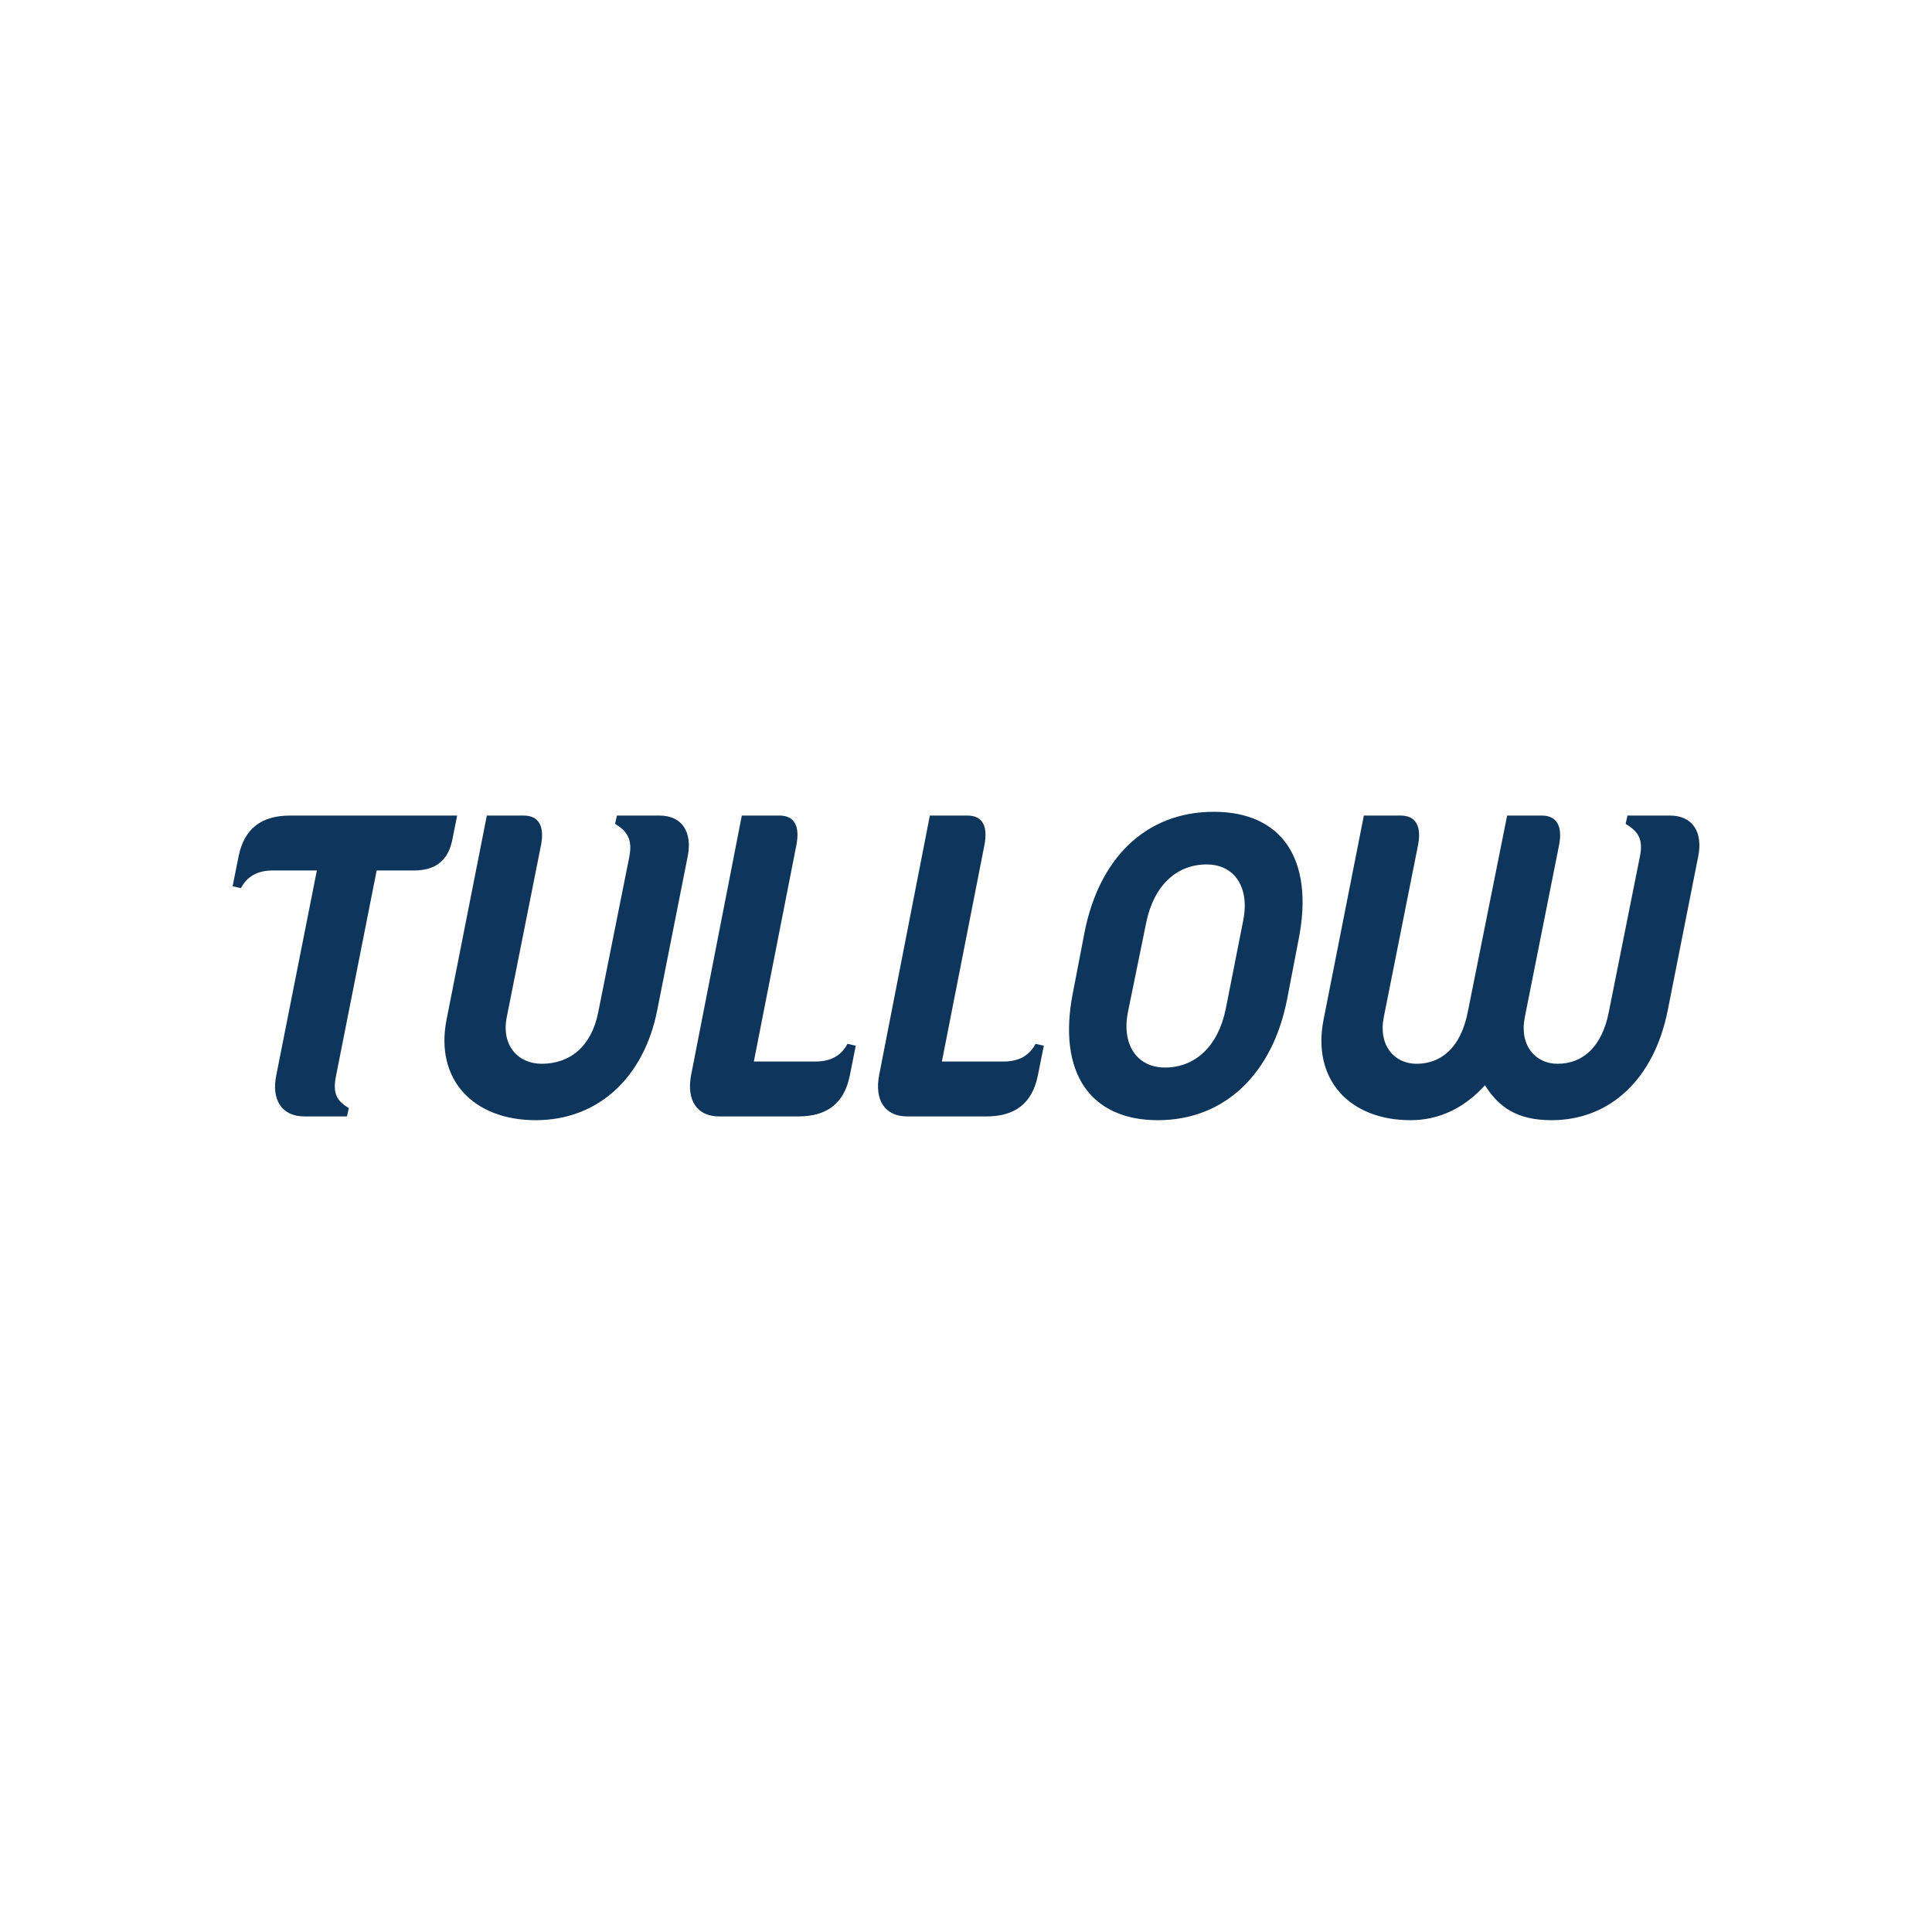 <?xml version="1.0" encoding="utf-8"?>
<!-- Generator: Adobe Illustrator 27.7.0, SVG Export Plug-In . SVG Version: 6.00 Build 0)  -->
<svg version="1.1" id="Layer_1" xmlns="http://www.w3.org/2000/svg" xmlns:xlink="http://www.w3.org/1999/xlink" x="0px" y="0px"
	 viewBox="0 0 300 300" style="enable-background:new 0 0 300 300;" xml:space="preserve">
<style type="text/css">
	.st0{fill:#0E355B;}
</style>
<path class="st0" d="M205.53,158.292l6.248-31.651h5.723c2.336,0,3.27,1.635,2.686,4.613
	l-5.314,26.688c-0.876,4.38,1.635,7.241,5.081,7.241
	c3.971,0,6.891-2.686,7.942-7.942l6.132-30.6h5.373
	c2.336,0,3.27,1.635,2.686,4.613l-5.314,26.688
	c-0.876,4.38,1.635,7.241,5.081,7.241c3.971,0,6.891-2.686,7.942-7.942
	l4.847-24.235c0.584-2.862-0.409-3.971-2.219-5.081l0.292-1.285h6.599
	c3.562,0,5.139,2.628,4.38,6.365l-4.73,23.885
	c-2.102,10.57-8.877,17.052-18.045,17.052c-5.314,0-8.176-1.986-10.336-5.431
	c-3.153,3.504-7.066,5.431-11.563,5.431
	C209.618,173.943,203.661,167.695,205.53,158.292"/>
<path class="st0" d="M188.478,126.057c-10.686,0-17.87,7.359-20.088,18.804l-1.812,9.402
	c-2.395,12.323,2.746,19.679,13.198,19.679c10.511,0,17.87-7.357,20.09-18.804
	l1.81-9.402C204.071,133.416,199.048,126.057,188.478,126.057z M193.034,142.992
	l-2.687,13.606c-1.168,5.839-4.73,9.168-9.461,9.168
	c-4.379,0-6.774-3.621-5.722-8.701l2.803-13.724
	c1.168-5.839,4.73-9.11,9.402-9.11
	C191.748,134.232,194.084,137.854,193.034,142.992z"/>
<path class="st0" d="M150.227,126.641h-5.84l-7.884,40.353
	c-0.701,3.737,0.818,6.365,4.38,6.365h12.263c4.497,0,7.125-2.044,8.001-6.307
	l0.935-4.672l-1.285-0.292c-0.993,1.869-2.628,2.745-4.964,2.745h-9.577
	l6.599-33.579C153.439,128.276,152.563,126.641,150.227,126.641"/>
<path class="st0" d="M121.029,126.641h-5.84l-7.884,40.353
	c-0.701,3.737,0.818,6.365,4.38,6.365h12.263c4.497,0,7.125-2.044,8.001-6.307
	l0.934-4.672l-1.285-0.292c-0.993,1.869-2.628,2.745-4.964,2.745h-9.577
	l6.599-33.579C124.241,128.276,123.365,126.641,121.029,126.641"/>
<path class="st0" d="M69.347,158.292l6.248-31.651h5.723c2.336,0,3.27,1.635,2.686,4.613
	l-5.314,26.688c-0.876,4.38,1.752,7.241,5.431,7.241
	c4.38,0,7.708-2.686,8.76-7.942l4.847-24.235
	c0.526-2.745-0.409-3.971-2.219-5.081l0.292-1.285h6.599
	c3.562,0,5.139,2.628,4.38,6.365l-4.73,23.885
	c-2.102,10.57-9.285,17.052-18.862,17.052
	C73.552,173.943,67.479,167.695,69.347,158.292"/>
<path class="st0" d="M37.054,132.948l-0.934,4.672l1.285,0.292
	c0.993-1.869,2.628-2.745,4.964-2.745h6.833l-6.307,31.827
	c-0.759,3.737,0.818,6.365,4.38,6.365h6.599l0.292-1.285
	c-1.81-1.11-2.569-2.219-1.985-5.022l6.307-31.885h5.781
	c3.387,0,5.314-1.577,5.957-4.73l0.759-3.796h-25.928
	C40.558,126.641,37.93,128.685,37.054,132.948"/>
</svg>

